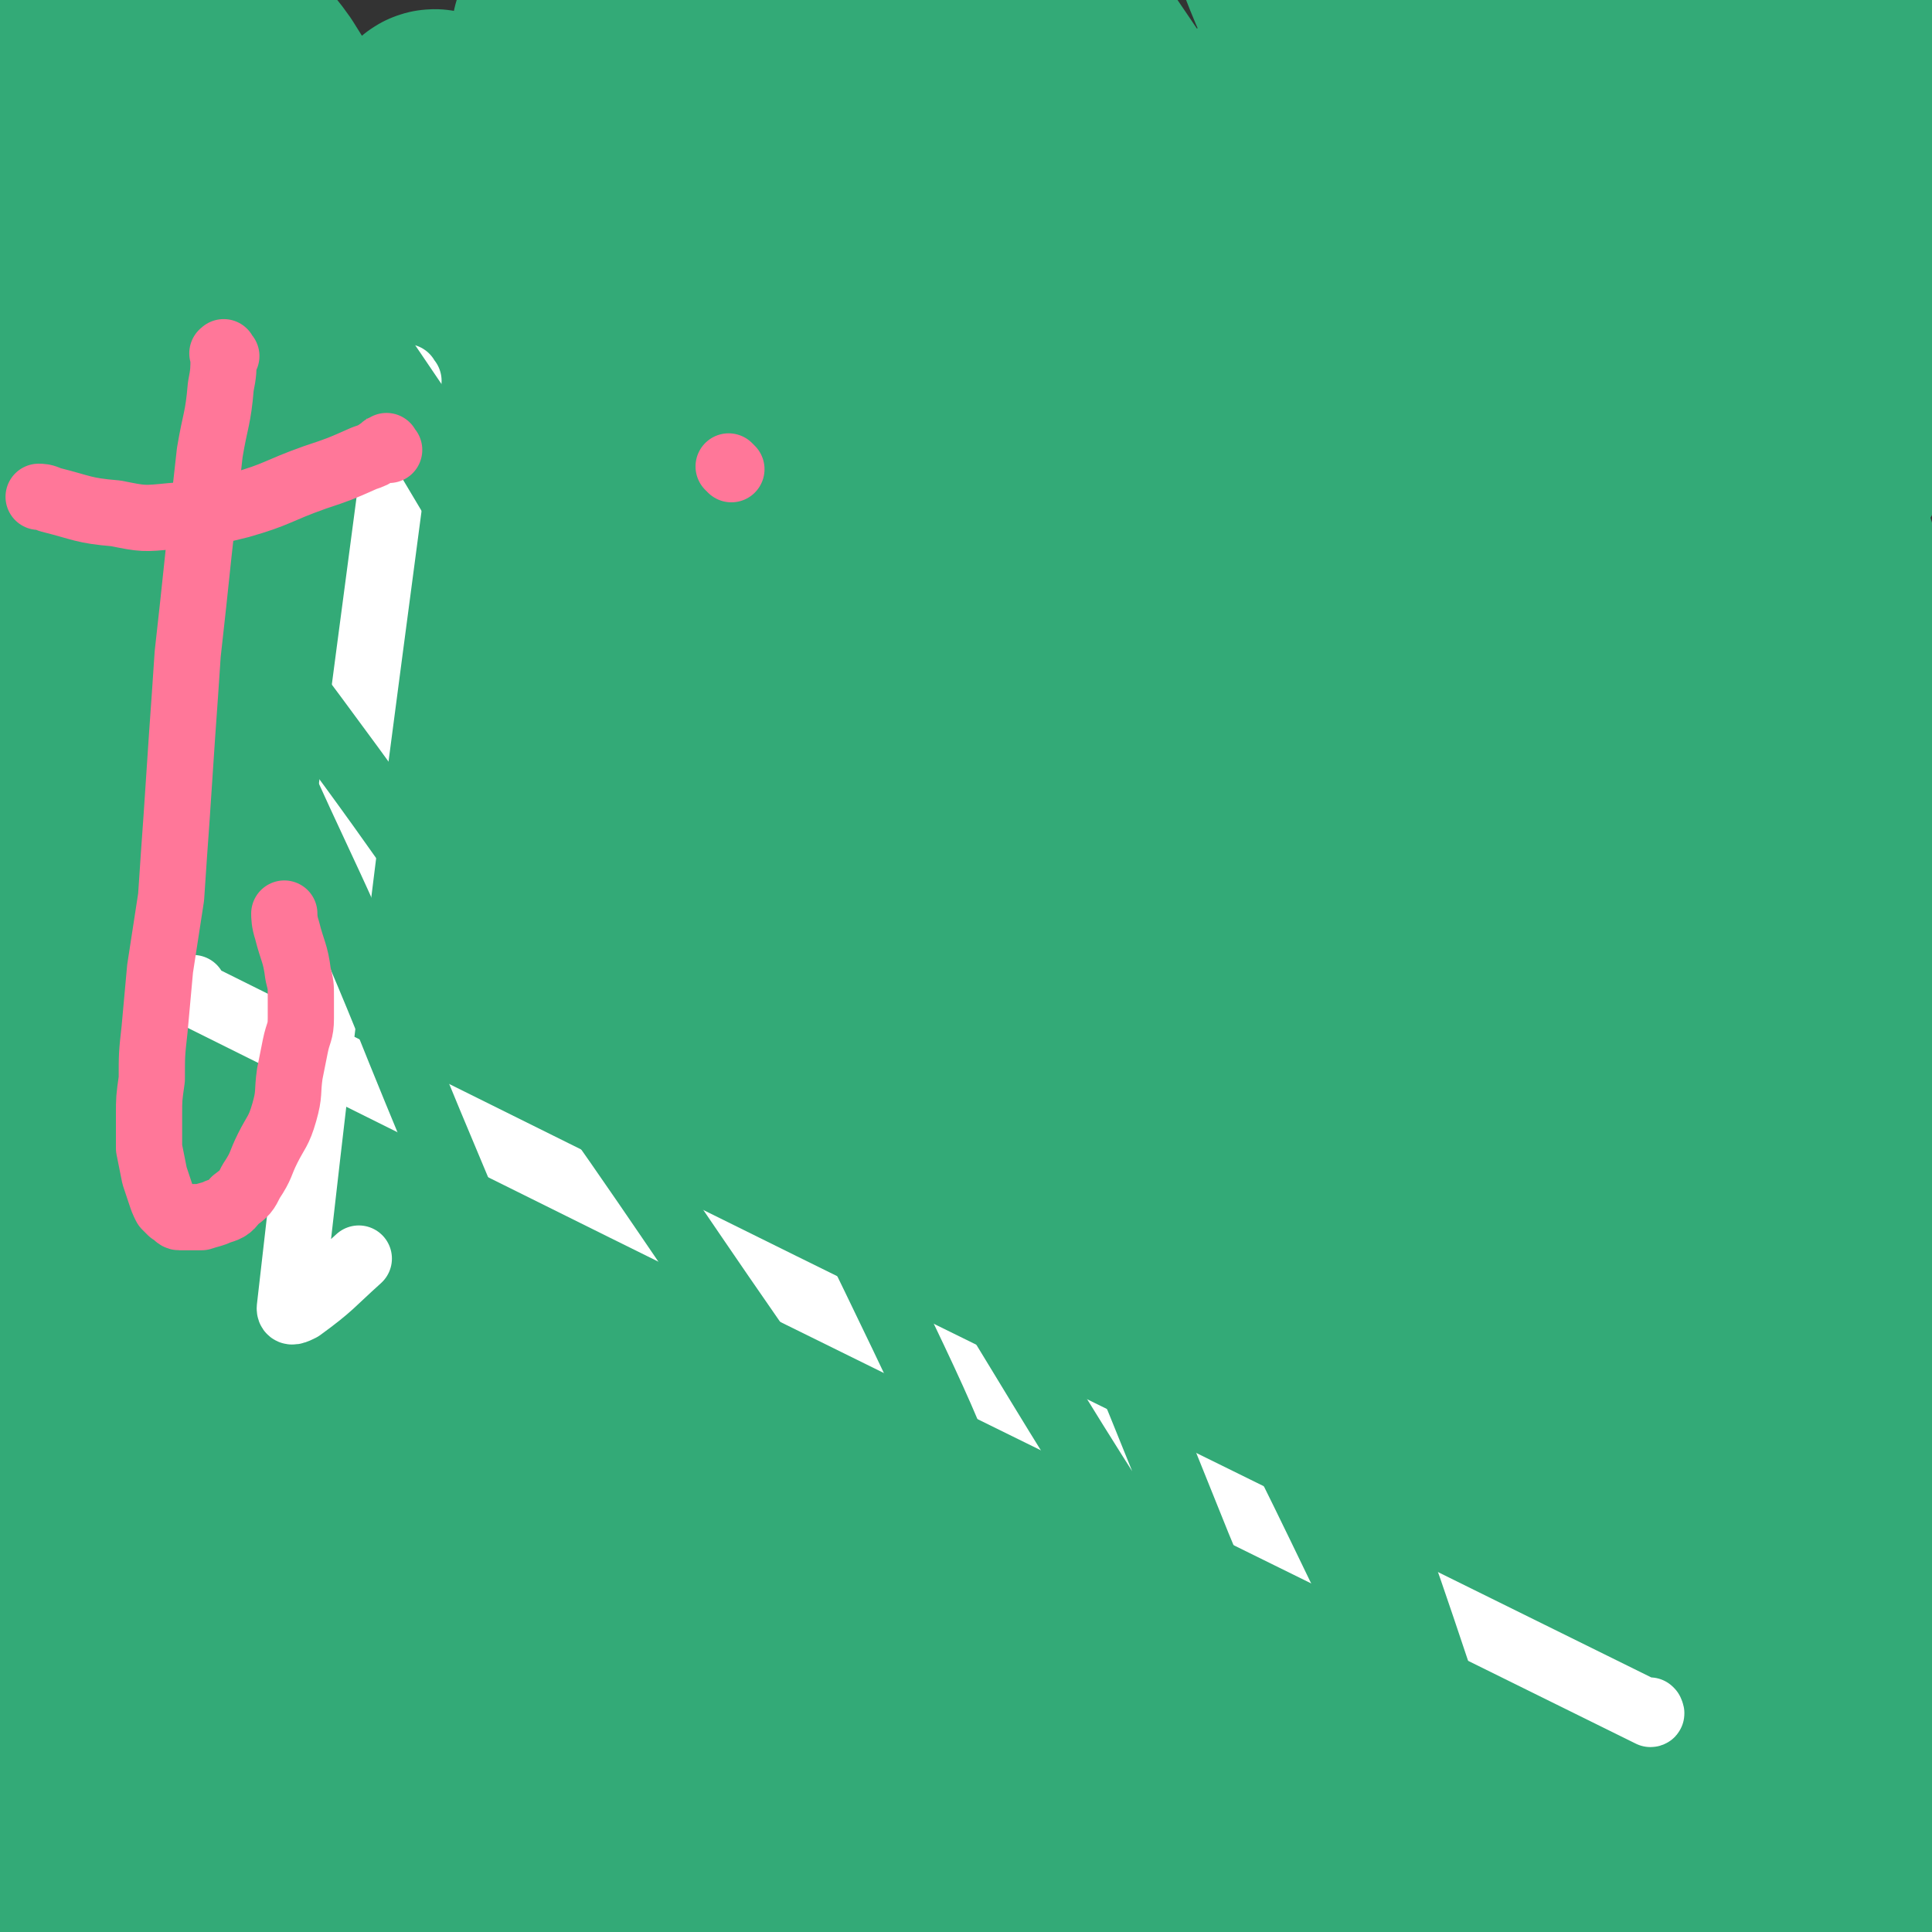 <svg viewBox='0 0 700 700' version='1.1' xmlns='http://www.w3.org/2000/svg' xmlns:xlink='http://www.w3.org/1999/xlink'><rect x="0" y="0" width="700" height="700" fill="#333333" stroke="none"/><g fill='none' stroke='#33AA77' stroke-width='80' stroke-linecap='round' stroke-linejoin='round'><path d='M672,51c-1,-1 -2,-1 -1,-1 0,-2 2,-1 3,-3 2,-4 2,-4 4,-8 1,-7 2,-7 2,-14 -1,-10 -1,-11 -4,-20 -4,-13 -4,-13 -11,-24 -7,-11 -7,-11 -15,-22 -7,-8 -7,-8 -15,-14 -4,-4 -4,-4 -9,-7 -1,-1 -3,-2 -3,0 -1,5 0,6 2,13 6,17 6,17 13,33 10,25 10,25 21,50 9,22 9,22 18,43 5,12 5,12 10,25 2,5 2,6 3,12 1,2 2,3 1,5 0,1 -1,1 -2,0 -6,-5 -6,-5 -11,-10 -14,-14 -14,-14 -28,-29 -16,-17 -16,-17 -33,-35 -11,-12 -11,-13 -23,-25 -5,-5 -5,-6 -11,-10 -1,-1 -3,-2 -3,-2 -1,2 -1,4 0,6 5,14 6,14 12,26 12,26 12,26 25,51 13,23 13,23 26,46 6,12 6,12 14,24 3,3 3,3 6,6 1,1 2,1 2,0 0,-3 0,-4 -1,-7 -7,-20 -7,-20 -14,-40 -13,-32 -13,-32 -27,-64 -10,-25 -10,-25 -22,-50 -4,-9 -4,-9 -9,-17 0,-1 -2,-1 -2,0 0,2 1,2 1,5 5,17 5,17 11,33 12,34 13,34 25,69 14,42 14,42 28,84 10,30 9,30 18,60 5,15 5,15 10,31 2,7 2,7 3,14 1,2 1,3 1,3 -1,0 -1,-2 -2,-3 -9,-17 -9,-17 -19,-34 -23,-38 -23,-39 -47,-76 -31,-47 -31,-47 -63,-93 -20,-28 -20,-28 -41,-55 -5,-6 -6,-8 -12,-12 -1,-1 -2,1 -2,3 0,6 -1,7 1,13 7,21 8,21 17,41 19,40 19,40 40,80 28,55 28,54 57,109 25,46 25,46 49,93 8,14 8,14 14,29 1,2 1,4 1,4 0,1 -1,0 -1,-1 -6,-11 -6,-11 -11,-22 -19,-39 -19,-39 -38,-78 -35,-73 -36,-72 -71,-145 -36,-72 -36,-71 -71,-143 -9,-19 -10,-21 -18,-39 0,-1 1,0 2,1 6,9 6,9 12,19 21,33 22,33 41,67 72,128 73,128 142,257 32,60 46,90 62,122 '/><path d='M522,220c-1,-1 -2,-1 -1,-1 0,-1 1,-1 1,-2 1,-4 1,-4 1,-8 0,-13 1,-13 -1,-26 -5,-26 -5,-26 -14,-51 -10,-28 -10,-29 -24,-55 -8,-15 -9,-15 -20,-29 -3,-3 -6,-7 -7,-5 -2,1 0,6 2,11 12,28 13,28 26,54 27,52 28,52 55,104 32,60 33,60 64,121 27,54 27,54 51,109 14,34 15,39 25,70 1,2 -2,-1 -3,-3 -11,-18 -11,-18 -21,-36 -24,-44 -24,-44 -49,-88 -38,-68 -37,-69 -77,-137 -42,-73 -42,-73 -86,-144 -40,-64 -41,-64 -81,-127 -1,-1 -1,-2 -1,-2 35,54 38,55 73,111 51,82 52,82 100,167 51,90 52,90 97,184 17,34 27,58 26,71 -1,8 -16,-14 -28,-30 -37,-52 -36,-53 -71,-106 -69,-106 -69,-106 -138,-212 -71,-109 -70,-109 -141,-218 -16,-24 -41,-62 -32,-48 33,51 59,88 115,178 62,101 63,100 121,203 55,97 57,97 105,197 27,57 37,86 46,118 3,10 -12,-16 -22,-34 -26,-45 -25,-46 -50,-92 -45,-84 -45,-84 -90,-170 -51,-97 -51,-97 -102,-195 -37,-71 -37,-71 -73,-143 -14,-26 -16,-30 -26,-53 0,-2 3,1 4,2 12,18 11,19 22,37 32,56 33,55 63,111 49,93 50,93 95,188 49,105 52,104 93,212 26,69 33,92 40,142 1,11 -14,-9 -24,-22 -25,-33 -24,-35 -45,-71 -41,-71 -41,-71 -80,-143 -50,-90 -50,-90 -98,-182 -34,-65 -33,-65 -65,-131 -7,-13 -12,-25 -12,-28 1,-1 7,10 14,19 23,37 24,36 46,74 41,73 42,73 80,148 48,95 53,94 90,192 31,80 41,112 47,165 1,13 -19,-14 -31,-33 -78,-118 -78,-119 -149,-241 -54,-92 -55,-92 -101,-187 -33,-69 -34,-78 -57,-142 -2,-4 5,2 9,6 15,16 16,16 29,33 34,46 35,46 66,95 51,81 52,80 96,165 47,90 49,90 85,185 19,48 28,83 24,101 -2,9 -20,-22 -35,-46 -34,-56 -33,-57 -63,-116 -43,-86 -44,-85 -83,-173 -47,-106 -59,-129 -88,-214 -4,-12 14,8 21,21 52,98 54,98 96,199 33,80 36,80 54,163 15,63 22,99 12,128 -4,14 -24,-17 -41,-41 -33,-46 -31,-48 -59,-98 -43,-78 -43,-78 -82,-158 -39,-81 -40,-81 -73,-164 -10,-26 -21,-61 -13,-55 17,15 36,47 63,97 36,67 36,68 63,138 31,79 34,79 52,161 11,46 17,81 5,94 -9,9 -27,-23 -47,-50 -36,-50 -35,-51 -65,-104 -43,-78 -46,-77 -81,-159 -46,-103 -57,-127 -81,-211 -3,-12 17,6 26,19 53,85 55,86 98,177 33,69 35,70 55,144 17,65 21,82 18,134 -1,11 -17,1 -26,-8 -22,-22 -21,-26 -37,-54 -30,-55 -30,-55 -54,-113 -31,-73 -35,-72 -57,-148 -16,-52 -24,-82 -19,-107 2,-11 20,14 32,35 25,42 23,44 41,90 28,76 29,76 50,155 22,85 25,86 37,173 7,51 11,92 0,104 -8,9 -23,-28 -39,-61 -28,-56 -27,-57 -49,-116 -31,-82 -35,-81 -56,-167 -26,-107 -38,-125 -39,-217 0,-16 26,-11 38,2 47,50 49,57 81,123 25,50 25,53 32,108 7,57 3,61 -2,116 -1,5 -7,9 -11,6 -24,-21 -28,-24 -46,-54 -25,-43 -23,-45 -40,-91 -22,-60 -22,-60 -39,-122 -9,-34 -12,-37 -12,-70 -1,-8 6,-14 11,-11 9,4 11,11 18,24 17,32 17,32 30,67 19,55 20,56 34,113 16,66 18,66 25,134 6,63 6,66 1,128 -1,9 -7,16 -13,15 -6,-1 -7,-9 -11,-20 -12,-27 -12,-27 -20,-56 -14,-50 -14,-50 -24,-102 -12,-63 -12,-63 -19,-128 -6,-49 -5,-49 -7,-99 -1,-26 -1,-26 1,-53 1,-12 1,-12 4,-24 1,-5 1,-7 4,-10 1,-1 3,0 4,2 4,11 4,11 5,22 5,29 6,29 8,57 5,46 5,46 6,92 1,55 2,55 0,110 -3,50 -4,50 -9,100 -4,38 -5,38 -10,76 -4,28 -4,28 -7,56 -3,24 -3,24 -5,48 -1,15 -1,15 -3,31 0,7 0,7 -1,14 0,2 0,5 0,5 0,-1 0,-4 0,-8 1,-9 2,-9 2,-19 1,-19 0,-19 0,-39 0,-25 0,-25 -1,-50 0,-24 -1,-24 -1,-48 -1,-21 -1,-21 -1,-43 0,-23 0,-23 0,-45 -1,-28 -1,-28 -2,-56 -1,-31 -1,-31 -3,-62 -2,-33 -3,-33 -5,-67 -3,-32 -3,-32 -6,-64 -2,-26 -2,-26 -4,-53 -2,-20 -2,-20 -4,-41 -1,-16 -1,-16 -2,-32 -1,-11 -1,-11 -2,-21 0,-6 0,-6 -1,-13 -1,-2 -1,-2 -1,-4 -1,-1 -1,-3 -1,-2 -1,3 0,4 0,9 -1,11 -1,11 -2,22 -1,21 -1,21 -2,43 -2,33 -2,33 -4,66 -2,41 -2,41 -4,81 -3,43 -3,43 -6,86 -3,41 -3,41 -5,82 -4,82 -4,82 -8,165 -1,39 -1,39 -1,77 -1,52 -1,52 -2,103 0,12 0,12 0,24 1,6 1,6 2,11 0,2 0,3 1,5 0,0 1,-1 1,-1 1,-1 1,-1 1,-2 2,-3 1,-3 3,-6 2,-4 2,-4 3,-8 2,-6 1,-6 2,-11 2,-8 2,-8 3,-16 1,-10 2,-10 2,-21 1,-15 1,-15 1,-30 0,-19 0,-19 0,-39 -1,-24 -1,-24 -2,-48 -1,-25 -1,-25 -2,-51 -1,-28 -1,-28 -2,-56 -1,-33 -1,-33 -2,-65 -2,-38 -2,-38 -4,-76 -4,-62 -4,-62 -8,-124 -2,-29 -2,-38 -4,-59 '/><path d='M681,680c-1,-1 -1,-1 -1,-1 -2,-1 -2,0 -4,0 -9,0 -9,0 -18,0 -31,-1 -31,-1 -63,-1 -48,-1 -48,-1 -96,-2 -41,-1 -41,-1 -82,-1 -27,0 -27,0 -55,1 -22,2 -22,1 -44,5 -19,2 -19,2 -37,7 -12,3 -12,3 -23,7 -7,3 -7,3 -13,6 -4,2 -4,2 -9,3 -6,2 -6,2 -12,2 -9,1 -9,1 -17,1 -14,0 -14,0 -27,-1 -17,-1 -17,-1 -35,-2 -19,-2 -18,-2 -37,-4 -17,-1 -17,-1 -35,-1 -12,-1 -12,-1 -25,-1 -8,1 -8,1 -17,2 -5,1 -5,1 -11,1 -4,1 -4,1 -7,2 -2,0 -2,1 -4,1 -2,0 -2,0 -3,0 0,0 0,0 1,0 1,0 1,0 3,-1 4,-1 4,-1 8,-2 9,-2 9,-3 18,-5 13,-2 13,-2 26,-4 15,-3 15,-2 30,-4 18,-2 18,-2 35,-4 20,-2 20,-1 40,-3 23,-3 23,-3 46,-6 24,-3 24,-3 49,-7 28,-4 28,-4 56,-9 29,-6 29,-6 58,-12 33,-5 33,-5 65,-10 30,-4 30,-4 60,-6 28,-2 28,-2 56,-2 26,-1 26,0 51,0 21,1 21,1 42,3 11,1 11,1 22,2 4,0 7,0 8,1 1,1 -1,2 -3,2 -11,1 -11,1 -22,1 -31,0 -31,0 -62,0 -50,-2 -50,-1 -99,-4 -59,-3 -59,-3 -117,-8 -50,-4 -50,-5 -99,-10 -35,-3 -35,-4 -70,-7 -21,-2 -22,-2 -43,-3 -15,-1 -15,-1 -30,-1 -9,0 -9,0 -18,0 -4,1 -5,1 -8,2 -1,1 -2,2 -2,2 1,0 2,0 3,0 5,0 5,0 11,-1 12,-2 12,-2 24,-4 19,-3 19,-3 38,-5 20,-3 20,-3 41,-4 19,-1 19,-1 38,-1 18,0 18,0 35,0 17,1 17,2 34,2 17,0 17,0 33,0 16,-1 16,-1 32,-3 15,-2 16,-2 31,-6 14,-4 14,-4 27,-9 10,-5 9,-5 19,-10 4,-3 5,-2 8,-6 2,-1 2,-3 2,-5 -1,-1 -2,-1 -3,-2 -4,-1 -4,0 -9,-1 -13,-1 -13,-1 -27,-2 -26,-2 -26,-2 -53,-3 -38,-1 -38,-1 -76,-1 -39,1 -39,1 -77,4 -32,3 -32,3 -64,7 -24,3 -24,4 -47,7 -17,3 -17,3 -34,6 -11,2 -11,1 -21,4 -6,1 -6,1 -11,3 -2,1 -2,2 -3,3 -1,1 0,2 0,2 4,3 4,2 7,4 10,4 10,4 20,7 15,5 15,5 31,9 19,5 19,5 39,9 18,3 18,4 37,5 17,2 17,2 34,1 17,-2 17,-1 34,-5 18,-5 18,-5 34,-13 15,-6 15,-7 28,-16 10,-6 10,-6 18,-14 6,-6 6,-7 10,-13 4,-6 4,-6 7,-12 2,-4 2,-5 2,-9 1,-3 1,-3 1,-6 -1,-2 -1,-3 -2,-4 -3,-2 -3,-2 -7,-3 -6,-1 -6,-1 -12,-1 -12,1 -12,1 -23,3 -20,4 -20,5 -40,10 -30,8 -30,7 -60,17 -32,11 -32,12 -64,24 -26,10 -26,10 -53,19 -18,6 -18,6 -36,12 -11,3 -11,3 -22,6 -6,2 -6,1 -13,4 -3,1 -3,1 -6,3 -1,1 -2,1 -2,2 0,2 1,2 3,3 6,2 6,3 12,4 15,3 16,3 31,4 26,2 26,2 51,2 32,1 32,1 63,1 33,-1 33,-1 65,-2 30,-1 30,-2 59,-3 27,-1 27,-1 55,-1 28,0 28,0 57,1 30,2 30,2 60,4 29,3 29,2 58,7 26,4 26,5 51,11 20,6 20,6 40,12 15,5 14,5 28,10 9,3 9,4 18,6 5,2 6,2 11,1 5,-1 5,-1 8,-4 5,-4 6,-5 8,-11 4,-9 3,-10 5,-19 2,-11 2,-11 2,-23 0,-14 -1,-14 -2,-28 -1,-13 -1,-13 -2,-27 -1,-13 -1,-13 -2,-25 -1,-13 -1,-13 -2,-25 -1,-12 -1,-12 -2,-25 -1,-13 -1,-13 -2,-26 -1,-13 -1,-13 -1,-25 -1,-13 -1,-13 -1,-26 -1,-12 -1,-12 -1,-25 -1,-11 -1,-11 -1,-23 -1,-11 -1,-11 -2,-21 0,-8 -1,-8 -1,-16 -1,-6 -1,-6 -1,-11 -1,-3 -1,-3 -1,-7 -1,-2 -1,-2 -1,-4 -1,-1 -1,-1 -2,-2 0,0 0,0 -1,1 0,0 0,1 0,1 0,2 0,2 0,4 0,1 0,2 0,3 '/></g>
<g fill='none' stroke='#FFFFFF' stroke-width='24' stroke-linecap='round' stroke-linejoin='round'><path d='M598,620c-1,-1 1,1 0,1 -263,-130 -265,-130 -528,-261 -1,-1 0,-1 0,-2 '/><path d='M148,138c-1,-1 -1,-2 -1,-1 -22,167 -23,170 -42,337 0,2 2,1 4,0 11,-8 11,-9 21,-18 '/></g>
<g fill='none' stroke='#33AA77' stroke-width='24' stroke-linecap='round' stroke-linejoin='round'><path d='M616,451c-1,-1 -1,-1 -1,-1 -1,-1 0,-1 -1,-2 -4,-9 -4,-8 -8,-17 -13,-25 -12,-26 -25,-51 -20,-40 -21,-40 -41,-79 -20,-38 -20,-38 -40,-76 -16,-32 -16,-32 -33,-64 -11,-21 -11,-21 -22,-41 -7,-13 -6,-13 -13,-25 -3,-5 -4,-6 -6,-10 0,-1 1,-1 2,0 9,9 9,9 17,19 23,29 24,29 45,58 34,46 34,46 65,93 31,46 30,46 59,93 18,29 17,29 35,59 4,8 4,9 9,16 0,1 2,1 2,0 0,-6 0,-7 -2,-14 -10,-27 -10,-27 -21,-54 -23,-54 -22,-55 -47,-108 -34,-73 -33,-74 -70,-145 -30,-56 -30,-56 -64,-109 -10,-16 -12,-18 -23,-30 -1,-1 -1,2 -1,4 1,6 1,6 3,13 9,24 9,24 20,47 24,56 24,56 49,110 39,86 41,85 79,170 39,87 40,86 77,174 17,41 16,41 31,84 3,8 3,11 4,16 1,1 0,-2 0,-3 -3,-13 -3,-13 -6,-25 -12,-42 -12,-43 -26,-84 -27,-78 -26,-78 -57,-155 -38,-96 -37,-97 -81,-191 -30,-64 -32,-63 -67,-125 -7,-14 -9,-16 -18,-26 -1,-2 -3,1 -3,3 2,12 3,13 7,25 12,38 13,38 25,76 23,68 24,68 47,136 26,79 27,79 51,159 13,42 13,42 23,85 1,7 2,10 0,15 -1,2 -4,0 -6,-2 -11,-12 -11,-13 -20,-26 -28,-42 -28,-42 -55,-85 -43,-69 -43,-69 -85,-139 -42,-70 -41,-71 -83,-141 -14,-23 -15,-24 -29,-45 -1,0 -1,1 -1,2 6,12 6,12 13,24 21,43 21,43 43,87 39,78 40,78 79,156 43,88 43,88 85,176 19,39 19,39 38,79 0,1 2,4 1,3 -1,-3 -1,-6 -4,-11 -10,-27 -10,-27 -22,-53 -28,-62 -26,-63 -57,-124 -40,-82 -40,-83 -85,-163 -27,-50 -27,-50 -58,-97 -6,-7 -13,-14 -15,-12 -2,4 3,13 7,25 12,34 13,34 26,68 28,71 29,70 56,141 35,86 35,86 68,174 25,68 25,69 48,138 4,14 7,21 7,29 0,3 -4,-3 -7,-8 -13,-24 -12,-24 -24,-49 -32,-65 -31,-65 -64,-130 -50,-98 -49,-99 -102,-195 -51,-93 -52,-93 -106,-184 -15,-25 -16,-28 -32,-48 -1,-2 -3,3 -2,5 7,19 9,19 19,37 26,53 27,53 52,106 43,88 44,88 85,177 39,87 39,87 74,174 10,24 12,29 17,49 0,3 -5,1 -7,-2 -14,-19 -14,-20 -27,-41 -34,-53 -34,-54 -67,-108 -60,-96 -60,-96 -121,-191 -51,-80 -51,-80 -104,-158 -13,-20 -21,-28 -29,-39 -2,-3 4,6 8,12 18,29 18,29 36,58 38,65 40,65 76,131 52,95 54,95 101,192 30,62 30,63 52,128 4,11 5,25 0,24 -7,-1 -13,-13 -24,-28 -29,-38 -28,-39 -56,-78 -47,-67 -46,-68 -93,-134 -49,-69 -48,-70 -99,-138 -15,-19 -20,-25 -32,-36 -2,-2 1,6 4,10 11,26 12,26 24,52 26,59 28,58 52,118 32,79 35,78 60,159 13,43 16,47 18,90 0,7 -6,12 -13,11 -17,-4 -19,-9 -35,-22 -30,-24 -30,-25 -57,-53 -33,-35 -32,-36 -63,-73 -13,-15 -14,-19 -24,-31 -1,-1 1,2 1,4 4,9 4,10 7,19 8,25 9,25 16,51 14,44 16,44 26,89 10,48 13,49 14,98 0,48 -3,49 -12,96 -3,14 -8,20 -12,27 '/></g>
<g fill='none' stroke='#FF7799' stroke-width='24' stroke-linecap='round' stroke-linejoin='round'><path d='M82,129c-1,-1 -1,-2 -1,-1 -1,0 0,0 0,1 0,5 0,6 -1,11 -1,12 -2,12 -4,24 -2,18 -2,18 -4,36 -2,19 -2,19 -4,37 -1,15 -1,15 -2,29 -1,15 -1,15 -2,30 -1,14 -1,14 -2,29 -2,13 -2,13 -4,26 -1,11 -1,11 -2,22 -1,9 -1,9 -1,18 -1,7 -1,7 -1,13 0,6 0,6 0,12 1,5 1,5 2,10 1,3 1,3 2,6 1,3 1,3 2,5 1,1 1,1 2,2 2,1 2,2 3,2 2,0 2,0 4,0 2,0 2,0 4,0 3,-1 4,-1 6,-2 3,-1 4,-1 6,-4 4,-3 4,-3 6,-7 4,-6 3,-6 6,-12 3,-6 4,-6 6,-13 2,-7 1,-7 2,-14 1,-5 1,-5 2,-10 1,-5 2,-5 2,-10 0,-4 0,-4 0,-8 0,-4 0,-4 -1,-8 -1,-8 -2,-8 -4,-16 -1,-3 -1,-5 -1,-6 '/><path d='M141,163c-1,-1 -1,-2 -1,-1 -1,0 -1,0 -2,1 -3,2 -3,2 -6,3 -9,4 -9,4 -18,7 -14,5 -13,6 -27,10 -12,3 -12,3 -25,4 -10,1 -10,1 -20,-1 -12,-1 -12,-2 -24,-5 -2,-1 -3,-1 -4,-1 '/><path d='M265,170c-1,-1 -1,-1 -1,-1 '/></g>
</svg>